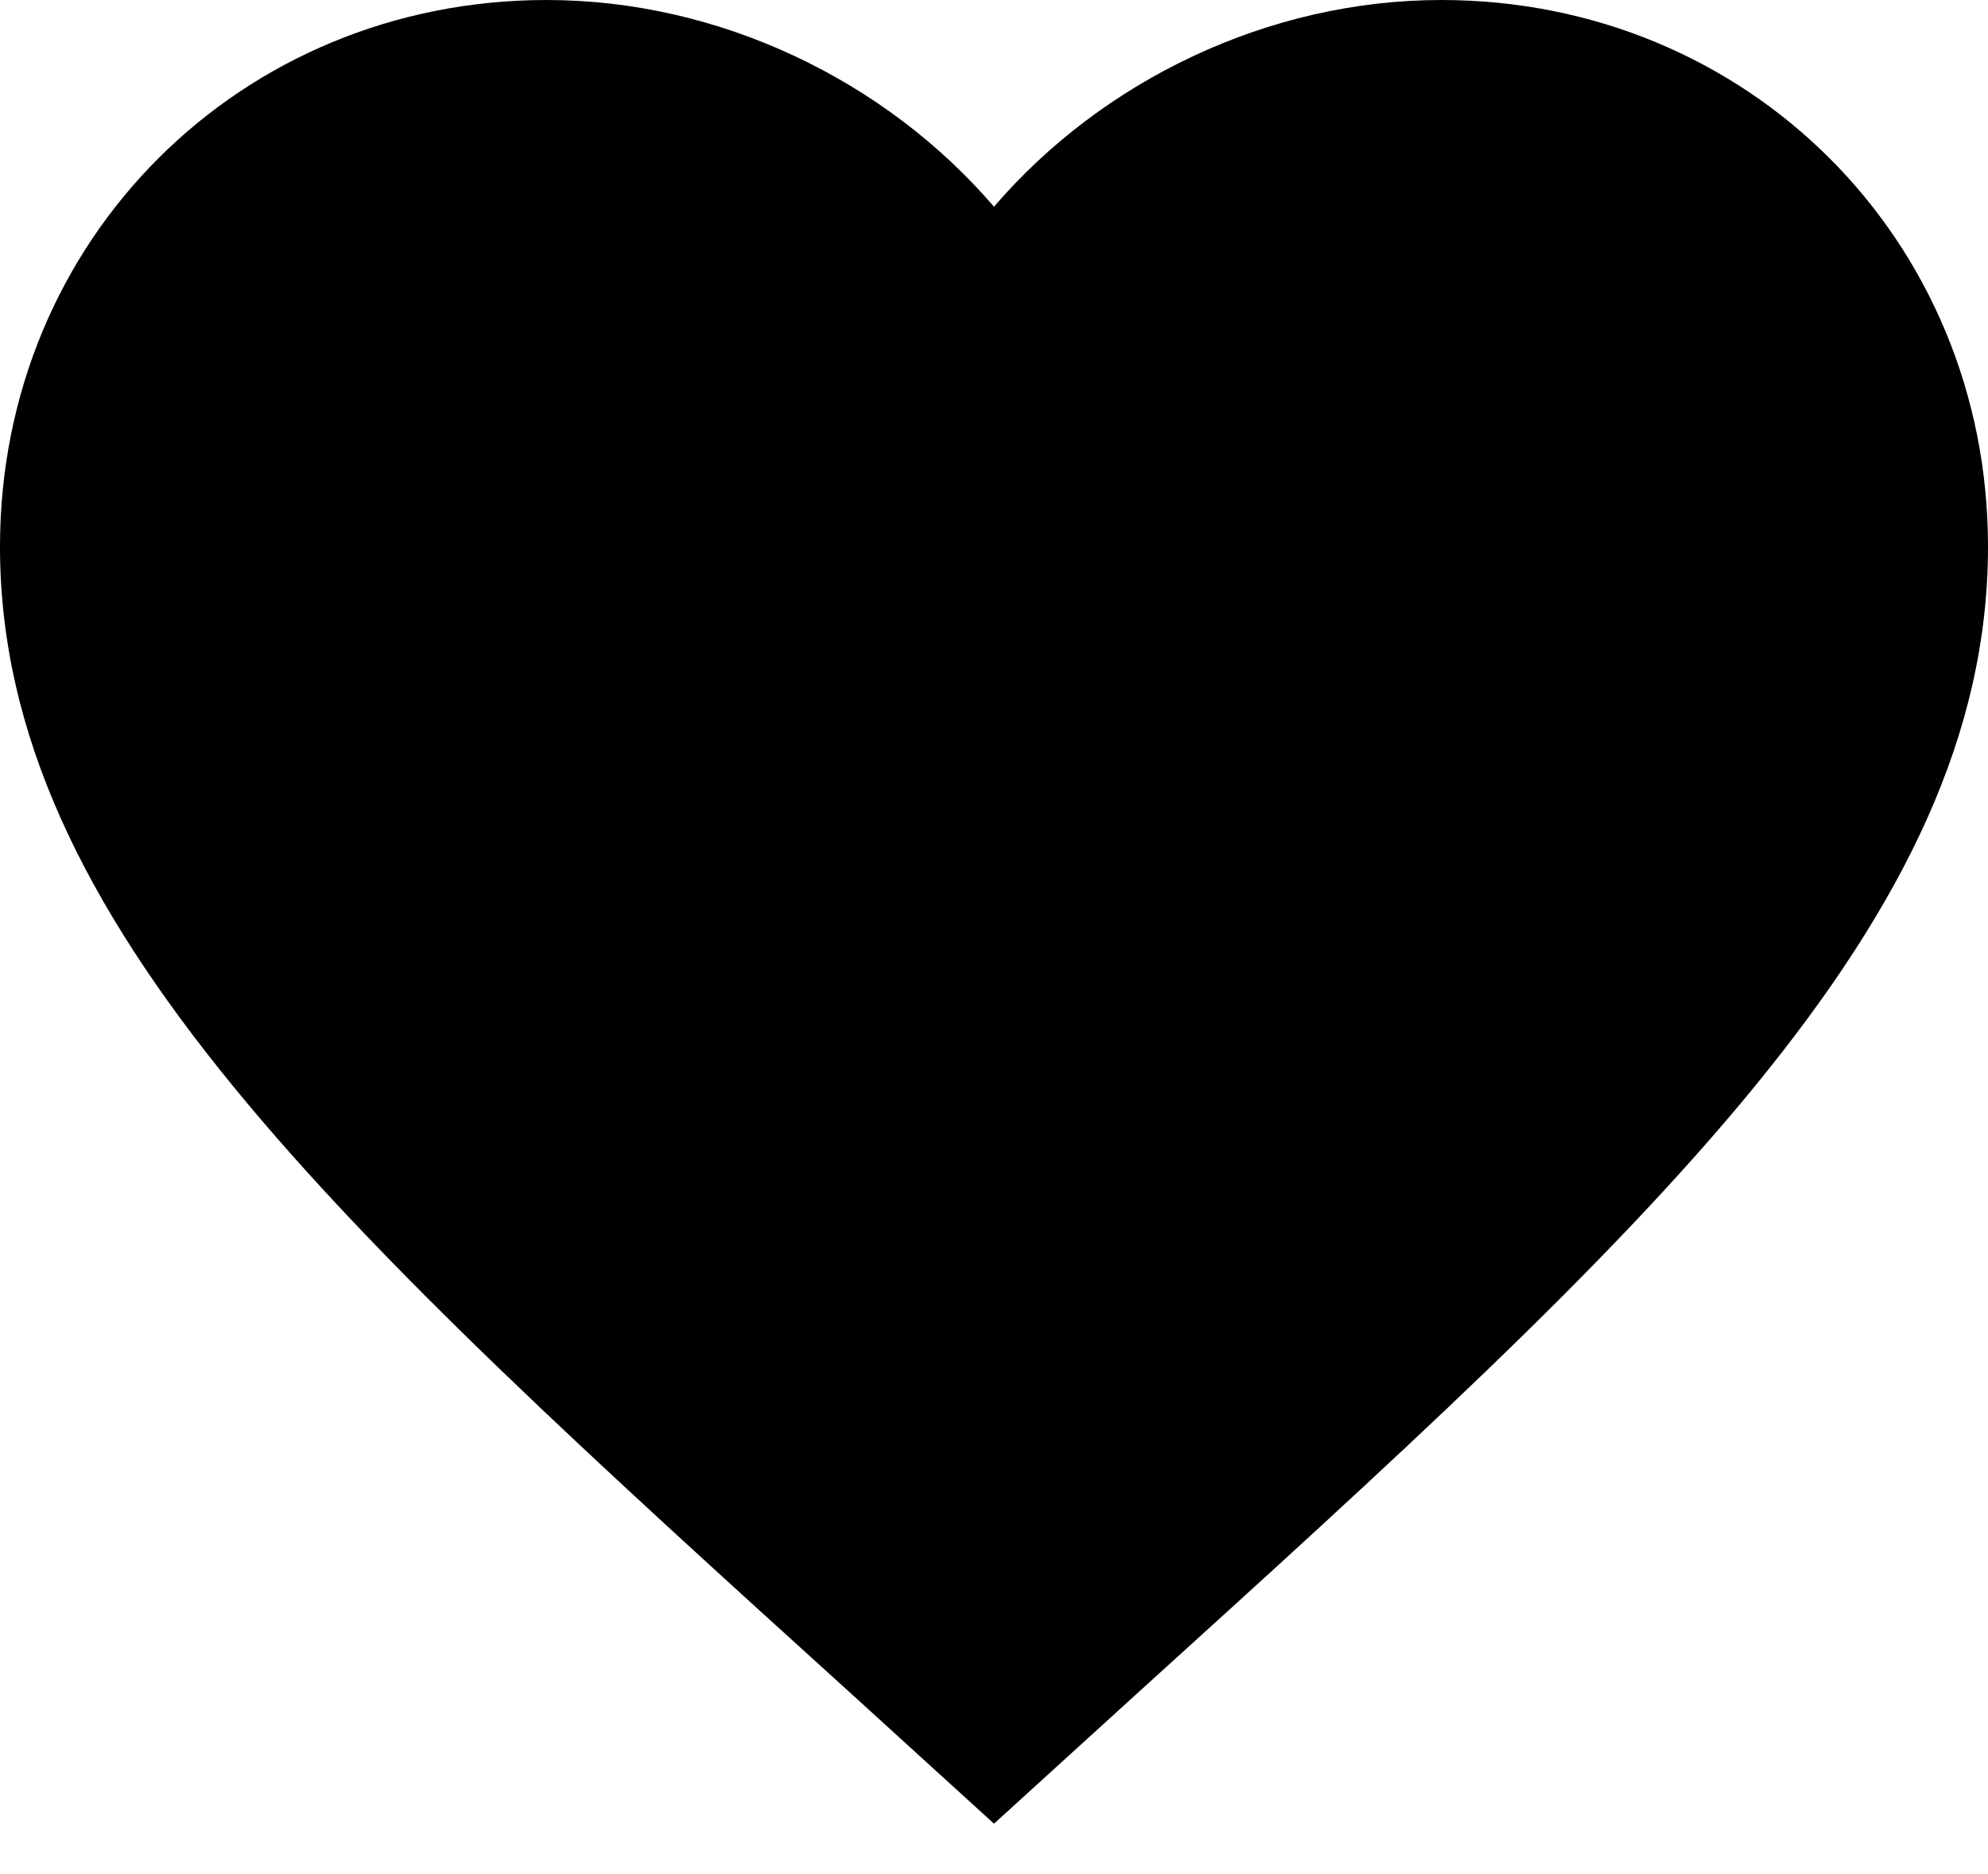 <svg width="35" height="33" viewBox="0 0 35 33" fill="none" xmlns="http://www.w3.org/2000/svg">
<path d="M17.5 32.112L14.963 29.802C5.95 21.63 0 16.223 0 9.625C0 4.218 4.235 0 9.625 0C12.67 0 15.592 1.417 17.5 3.64C19.407 1.417 22.33 0 25.375 0C30.765 0 35 4.218 35 9.625C35 16.223 29.05 21.63 20.038 29.802L17.5 32.112Z" fill="black"/>
</svg>
